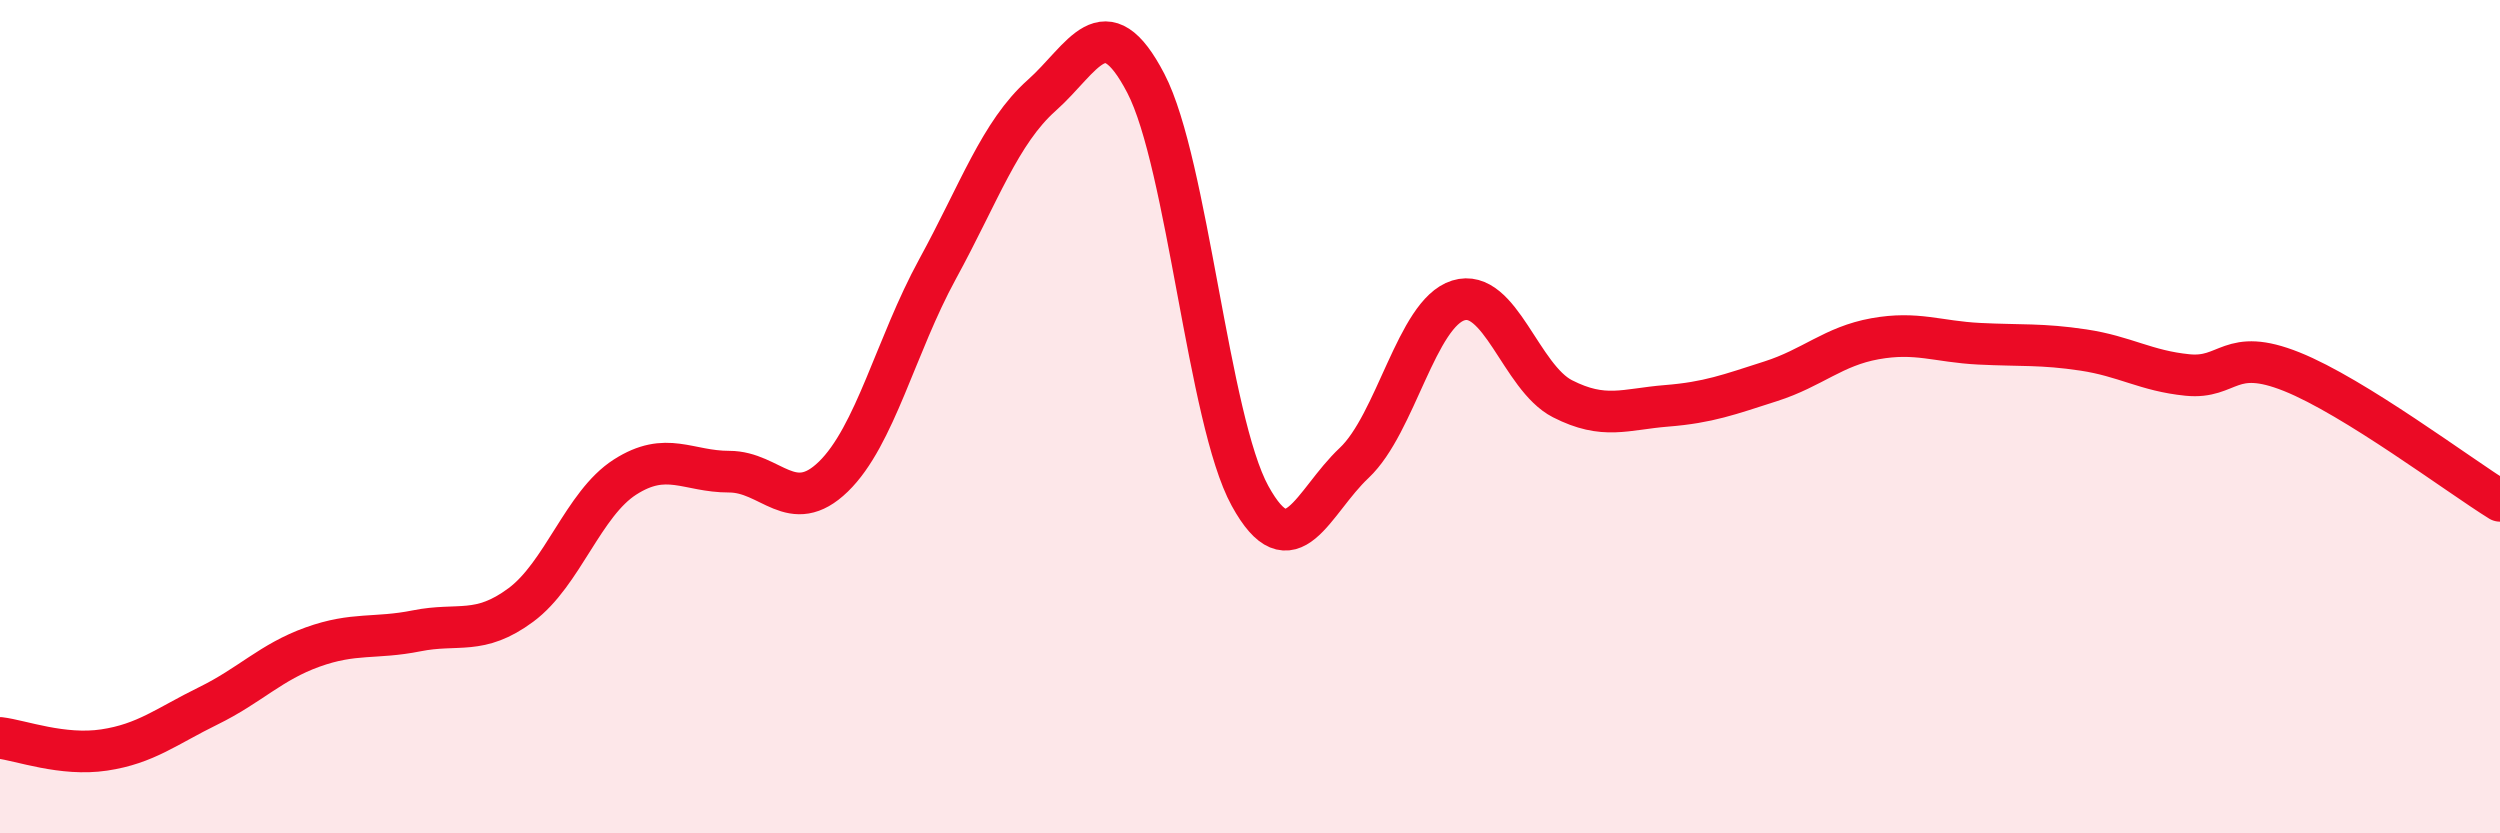 
    <svg width="60" height="20" viewBox="0 0 60 20" xmlns="http://www.w3.org/2000/svg">
      <path
        d="M 0,17.71 C 0.5,17.77 1.5,18.15 2.5,18 C 3.5,17.85 4,17.43 5,16.94 C 6,16.45 6.5,15.89 7.5,15.53 C 8.5,15.17 9,15.34 10,15.14 C 11,14.94 11.5,15.26 12.5,14.52 C 13.5,13.78 14,12.09 15,11.45 C 16,10.81 16.5,11.32 17.5,11.32 C 18.5,11.32 19,12.41 20,11.44 C 21,10.47 21.5,8.29 22.5,6.46 C 23.5,4.63 24,3.18 25,2.29 C 26,1.4 26.5,0.08 27.5,2 C 28.5,3.92 29,10.08 30,11.9 C 31,13.72 31.5,12.05 32.5,11.11 C 33.5,10.17 34,7.52 35,7.21 C 36,6.9 36.5,9.06 37.5,9.57 C 38.5,10.08 39,9.82 40,9.74 C 41,9.66 41.5,9.47 42.5,9.15 C 43.5,8.83 44,8.31 45,8.13 C 46,7.95 46.5,8.2 47.5,8.25 C 48.5,8.3 49,8.25 50,8.4 C 51,8.55 51.5,8.9 52.5,9 C 53.5,9.1 53.5,8.32 55,8.92 C 56.5,9.52 59,11.4 60,12.02L60 20L0 20Z"
        fill="#EB0A25"
        opacity="0.1"
        stroke-linecap="round"
        stroke-linejoin="round"
      />
      <path
        d="M 0,17.71 C 0.5,17.77 1.5,18.15 2.5,18 C 3.5,17.85 4,17.43 5,16.94 C 6,16.45 6.5,15.89 7.5,15.53 C 8.5,15.17 9,15.34 10,15.14 C 11,14.94 11.5,15.26 12.5,14.52 C 13.5,13.78 14,12.09 15,11.45 C 16,10.81 16.5,11.32 17.5,11.32 C 18.5,11.32 19,12.41 20,11.44 C 21,10.47 21.5,8.29 22.5,6.46 C 23.5,4.63 24,3.18 25,2.29 C 26,1.4 26.5,0.08 27.5,2 C 28.5,3.92 29,10.08 30,11.9 C 31,13.72 31.5,12.05 32.5,11.11 C 33.5,10.17 34,7.52 35,7.21 C 36,6.9 36.5,9.06 37.5,9.57 C 38.5,10.08 39,9.82 40,9.74 C 41,9.66 41.5,9.47 42.5,9.15 C 43.5,8.83 44,8.31 45,8.13 C 46,7.95 46.5,8.2 47.5,8.25 C 48.5,8.3 49,8.25 50,8.4 C 51,8.55 51.5,8.9 52.5,9 C 53.5,9.1 53.5,8.32 55,8.92 C 56.5,9.52 59,11.4 60,12.02"
        stroke="#EB0A25"
        stroke-width="1"
        fill="none"
        stroke-linecap="round"
        stroke-linejoin="round"
      />
    </svg>
  